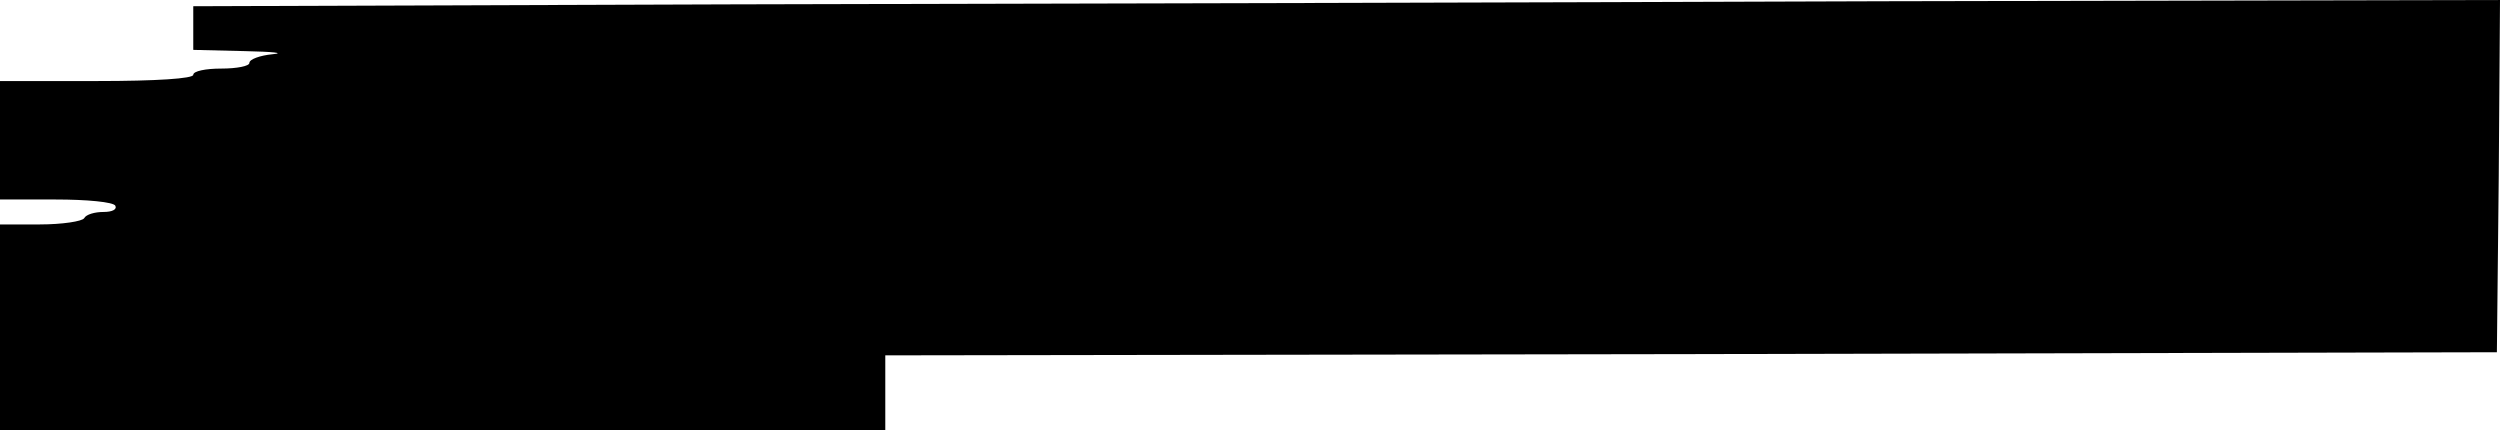 <?xml version="1.0" standalone="no"?>
<!DOCTYPE svg PUBLIC "-//W3C//DTD SVG 20010904//EN"
 "http://www.w3.org/TR/2001/REC-SVG-20010904/DTD/svg10.dtd">
<svg version="1.0" xmlns="http://www.w3.org/2000/svg"
 width="401pt" height="69pt" viewBox="0 0 401 69"
 preserveAspectRatio="xMidYMid meet">
<g transform="translate(0,69) scale(0.1,-0.1)"
fill="#000000" stroke="none">
<path d="M1173 683 l-863 -3 0 -35 0 -35 83 -2 c45 -1 65 -3 44 -5 -20 -2 -37
-8 -37 -14 0 -5 -20 -9 -45 -9 -25 0 -45 -4 -45 -10 0 -6 -58 -10 -155 -10
l-155 0 0 -95 0 -95 89 0 c50 0 93 -4 96 -10 3 -6 -5 -10 -19 -10 -14 0 -28
-4 -31 -10 -3 -5 -35 -10 -71 -10 l-64 0 0 -165 0 -165 710 0 710 0 0 60 0 60
1293 2 1292 3 3 283 2 282 -987 -2 c-544 -2 -1376 -4 -1850 -5z"/>
</g>
</svg>
